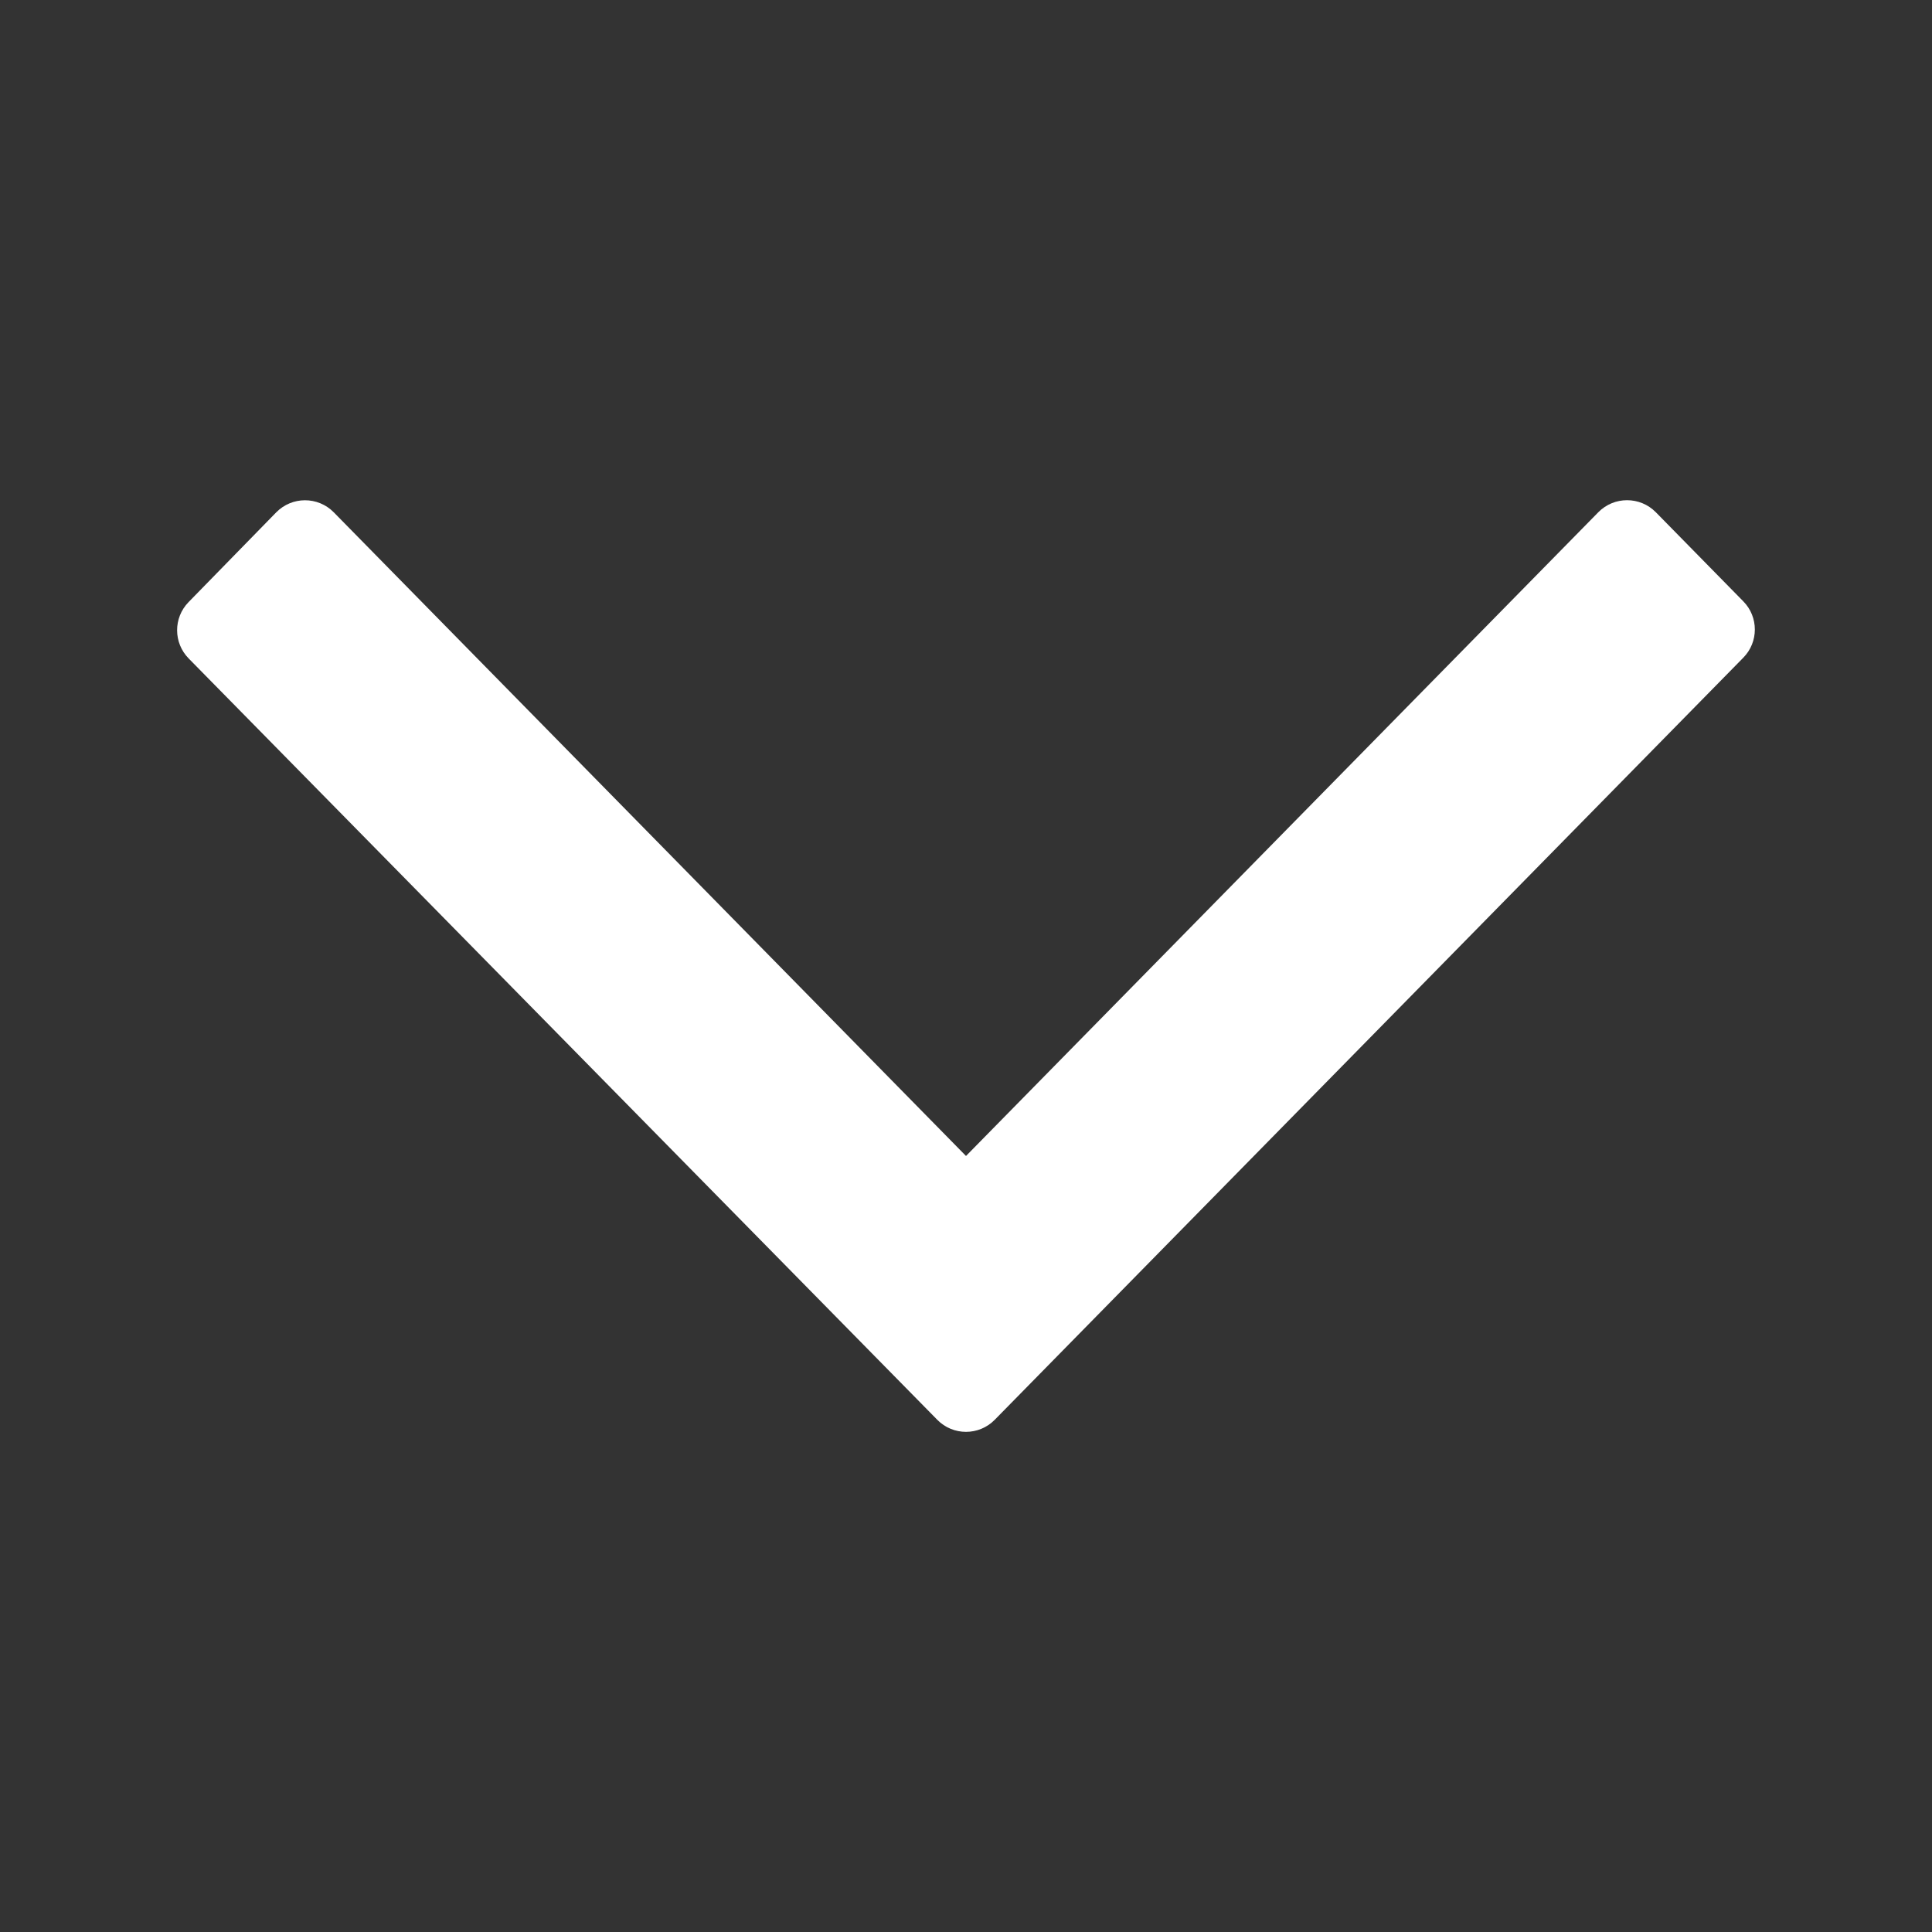 <svg width="24" height="24" viewBox="0 0 24 24" fill="none" xmlns="http://www.w3.org/2000/svg">
<rect x="0" y="0" width="24" height="24" fill="#333333" stroke="none"/>
<path fill-rule="evenodd" clip-rule="evenodd" d="M4.146 6.364C3.949 6.164 3.627 6.165 3.431 6.365L2.342 7.48C2.152 7.675 2.153 7.986 2.344 8.18L11.643 17.637C11.839 17.837 12.161 17.837 12.357 17.637L21.656 8.17C21.847 7.976 21.847 7.664 21.656 7.47L20.569 6.363C20.373 6.164 20.051 6.164 19.855 6.363L12 14.36L4.146 6.364Z" fill="white"/>
</svg>
